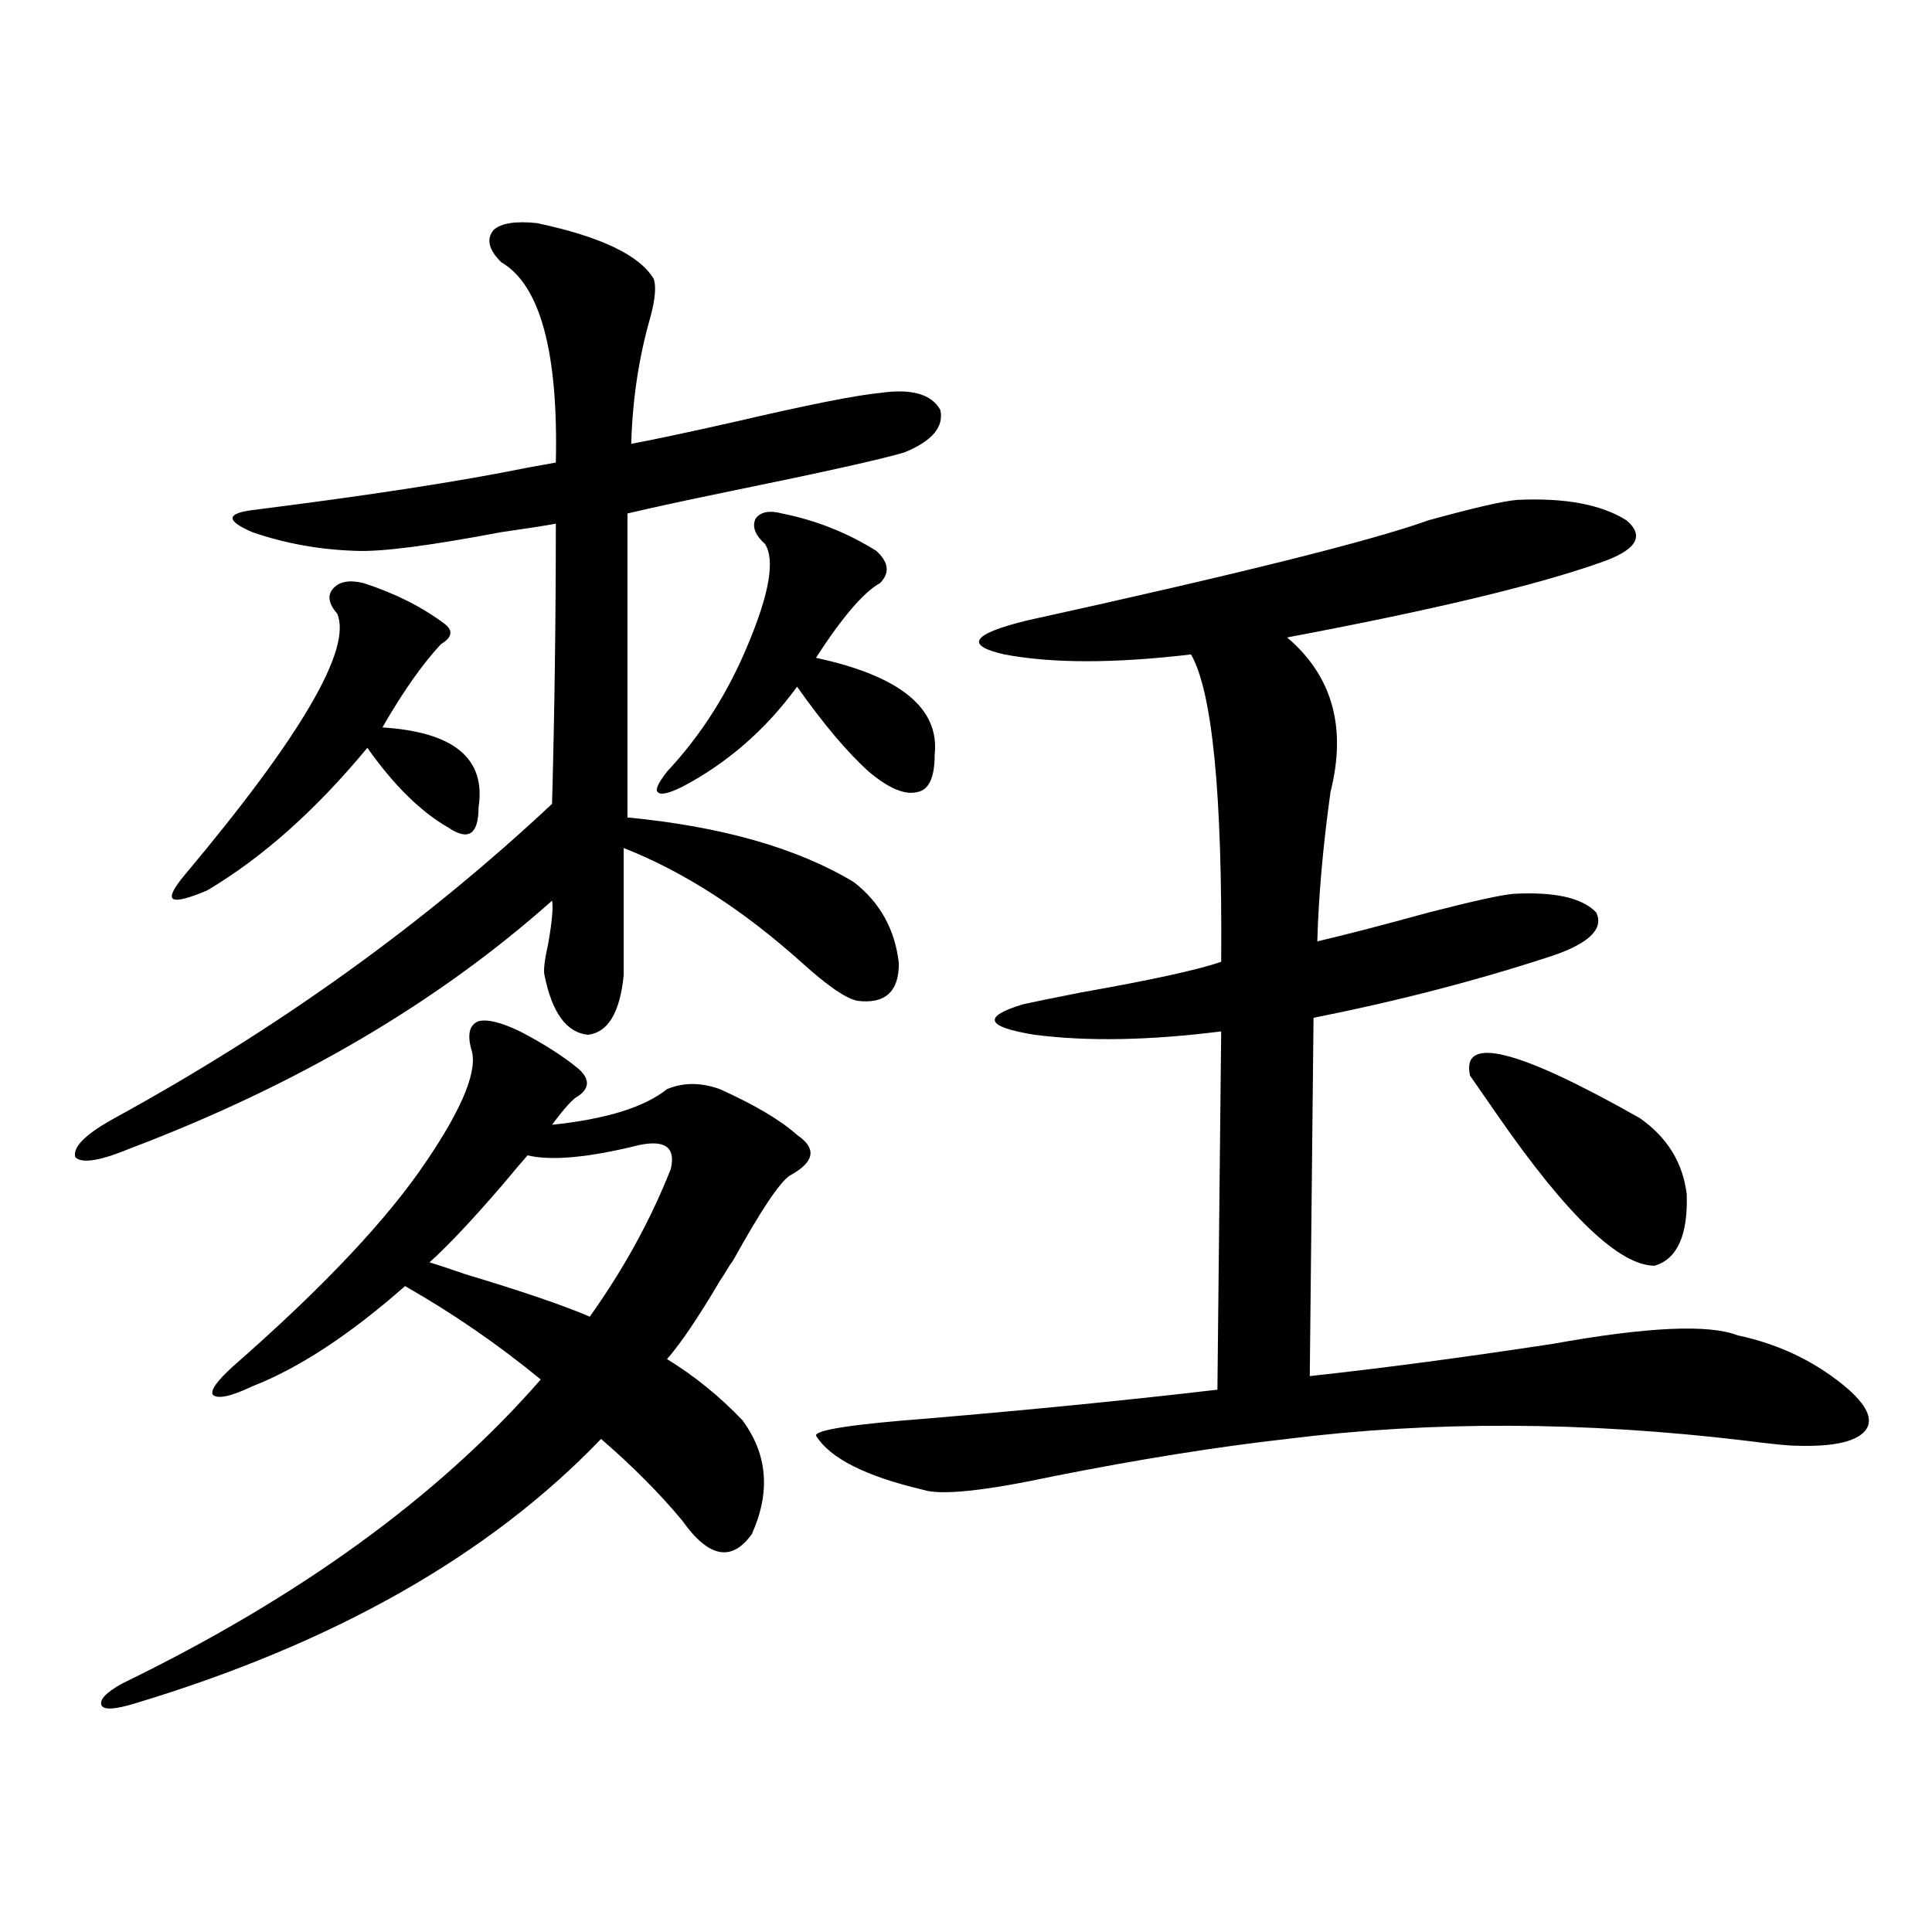 <?xml version="1.0" encoding="utf-8"?>
<!-- Generator: Adobe Illustrator 16.0.0, SVG Export Plug-In . SVG Version: 6.00 Build 0)  -->
<!DOCTYPE svg PUBLIC "-//W3C//DTD SVG 1.1//EN" "http://www.w3.org/Graphics/SVG/1.1/DTD/svg11.dtd">
<svg version="1.1" id="图层_1" xmlns="http://www.w3.org/2000/svg" xmlns:xlink="http://www.w3.org/1999/xlink" x="0px" y="0px"
	 width="1000px" height="1000px" viewBox="0 0 1000 1000" enable-background="new 0 0 1000 1000" xml:space="preserve">
<path d="M277.944,115.484c33.17,7.031,53.322,16.699,60.486,29.004c1.296,4.105,0.641,10.849-1.951,20.215
	c-5.854,20.517-9.115,42.188-9.756,65.039c12.348-2.335,30.243-6.152,53.657-11.426c37.713-8.789,62.758-13.761,75.12-14.941
	c16.25-2.335,26.661,0.59,31.219,8.789c1.951,8.789-4.237,16.122-18.536,21.973c-11.707,3.516-41.95,10.258-90.729,20.215
	c-22.773,4.696-40.334,8.5-52.682,11.426v157.324c48.779,4.696,87.803,15.82,117.07,33.398
	c13.658,10.547,21.463,24.609,23.414,42.188c0,14.653-7.164,21.094-21.463,19.336c-5.854-1.167-15.289-7.608-28.292-19.336
	c-30.578-27.534-61.462-47.461-92.681-59.766v65.918c-1.951,19.336-8.14,29.595-18.536,30.762
	c-11.066-1.167-18.536-11.426-22.438-30.762c-0.655-2.335,0-7.91,1.951-16.699c1.951-11.124,2.592-18.457,1.951-21.973
	c-59.19,52.734-132.039,95.513-218.531,128.32c-15.609,6.454-25.045,7.91-28.292,4.395c-1.311-5.273,5.519-12.003,20.487-20.215
	c84.541-46.28,159.996-100.483,226.336-162.598c1.296-48.038,1.951-96.378,1.951-145.02c-6.509,1.181-15.944,2.637-28.292,4.395
	c-37.072,7.031-62.117,10.259-75.12,9.668c-18.871-0.577-36.752-3.804-53.657-9.668c-13.658-5.851-13.658-9.668,0-11.426
	c60.486-7.608,107.955-14.941,142.436-21.973c6.494-1.168,11.372-2.047,14.634-2.637c1.296-57.418-8.14-91.983-28.292-103.711
	c-6.509-6.441-7.805-12.003-3.902-16.699C259.408,115.484,266.878,114.316,277.944,115.484z M269.164,533.844
	c12.348,6.454,22.438,12.896,30.243,19.336c5.854,5.273,5.854,9.97,0,14.063c-2.606,1.181-7.164,6.152-13.658,14.941
	c27.957-2.925,47.804-9.077,59.511-18.457c8.445-3.516,17.561-3.516,27.316,0c18.201,8.212,31.539,16.122,39.999,23.73
	c10.396,7.031,9.101,14.063-3.902,21.094c-5.213,3.516-14.969,18.169-29.268,43.945c-1.311,1.758-2.286,3.228-2.927,4.395
	c-0.655,1.181-1.951,3.228-3.902,6.152c-11.066,18.759-20.167,32.231-27.316,40.43c14.299,8.789,27.316,19.336,39.023,31.641
	c13.003,17.578,14.634,37.216,4.878,58.887c-10.411,14.653-22.438,12.305-36.097-7.031c-11.707-14.063-25.7-28.125-41.95-42.188
	C253.22,805.138,172.581,850.827,69.169,881.891c-9.756,2.925-15.289,3.214-16.585,0.879c-1.311-2.938,2.271-6.743,10.731-11.426
	c91.705-44.536,163.898-96.968,216.58-157.324c-22.118-18.155-45.532-34.277-70.242-48.34c-28.627,25.2-54.968,42.489-79.022,51.855
	c-11.066,5.273-17.896,6.743-20.487,4.395c-1.311-2.335,2.271-7.319,10.731-14.941c46.173-40.43,79.343-75.586,99.51-105.469
	c19.512-28.702,27.316-48.34,23.414-58.887c-1.951-7.608-0.655-12.305,3.902-14.063
	C252.244,527.403,259.408,529.161,269.164,533.844z M188.19,301.813c16.25,5.273,30.243,12.305,41.95,21.094
	c4.543,3.516,3.902,7.031-1.951,10.547c-9.756,10.547-19.847,24.911-30.243,43.066c37.072,2.349,53.657,16.122,49.755,41.309
	c0,7.031-1.311,11.426-3.902,13.184c-2.606,1.758-6.509,0.879-11.707-2.637c-14.313-8.198-28.292-21.973-41.95-41.309
	c-26.676,32.231-54.313,56.841-82.925,73.828c-9.756,4.106-15.609,5.575-17.561,4.395c-1.951-1.167,0-5.273,5.854-12.305
	c60.486-72.07,86.827-117.183,79.022-135.352c-4.558-5.273-5.213-9.668-1.951-13.184
	C175.828,300.934,181.026,300.055,188.19,301.813z M273.066,598.004c-2.606,2.938-6.829,7.91-12.683,14.941
	c-15.609,18.169-28.292,31.641-38.048,40.43c3.902,1.181,10.076,3.228,18.536,6.152c29.268,8.789,50.73,16.122,64.389,21.973
	c17.561-24.609,31.539-50.098,41.95-76.465c2.592-11.124-2.927-15.229-16.585-12.305
	C304.605,599.185,285.414,600.942,273.066,598.004z M404.771,265.777c17.561,3.516,33.811,9.97,48.779,19.336
	c6.494,5.864,7.149,11.426,1.951,16.699c-8.46,4.696-19.512,17.578-33.17,38.672c43.566,9.38,64.054,26.079,61.462,50.098
	c0,11.728-2.927,18.169-8.78,19.336c-6.509,1.758-14.969-1.758-25.365-10.547c-11.066-9.956-23.414-24.609-37.072-43.945
	c-16.265,22.274-36.097,39.551-59.511,51.855c-7.164,3.516-11.387,4.395-12.683,2.637c-1.311-1.167,0.32-4.683,4.878-10.547
	c17.561-18.745,31.539-40.718,41.95-65.918c11.052-26.367,13.979-43.644,8.78-51.855c-5.213-4.683-6.829-9.077-4.878-13.184
	C393.704,264.898,398.262,264.02,404.771,265.777z M785.249,258.746c24.71-1.168,43.566,2.348,56.584,10.547
	c9.756,8.212,5.198,15.532-13.658,21.973c-33.17,11.728-87.162,24.609-161.947,38.672c23.414,19.927,30.884,46.582,22.438,79.98
	c-3.902,28.125-6.188,53.915-6.829,77.344c14.954-3.516,34.146-8.487,57.56-14.941c22.759-5.851,37.393-9.077,43.901-9.668
	c21.463-1.167,35.762,2.06,42.926,9.668c3.902,8.212-3.262,15.532-21.463,21.973c-39.023,12.896-80.653,23.73-124.875,32.52
	l-1.951,185.449c37.713-4.093,79.663-9.668,125.851-16.699c48.779-8.789,80.639-10.245,95.607-4.395
	c22.104,4.696,41.295,14.063,57.56,28.125c10.396,9.38,13.003,16.699,7.805,21.973c-5.213,5.273-16.92,7.622-35.121,7.031
	c-3.902,0-12.683-0.879-26.341-2.637c-83.26-9.956-162.282-10.245-237.067-0.879c-36.432,4.106-76.751,10.547-120.973,19.336
	c-35.776,7.622-58.215,9.97-67.315,7.031c-29.923-7.031-48.459-16.397-55.608-28.125c0-2.925,19.177-5.851,57.56-8.789
	c55.273-4.683,105.363-9.668,150.24-14.941l1.951-185.449c-37.072,4.696-69.267,5.273-96.583,1.758
	c-25.365-4.093-27.316-9.366-5.854-15.82c5.198-1.167,15.274-3.214,30.243-6.152c36.417-6.44,60.486-11.714,72.193-15.82
	c0.641-86.71-4.558-139.746-15.609-159.082c-39.679,4.696-71.873,4.696-96.583,0c-20.822-4.683-16.92-10.547,11.707-17.578
	c109.266-24.019,178.532-41.309,207.8-51.855C762.811,262.852,778.085,259.336,785.249,258.746z M848.662,578.668
	c14.299,9.97,22.438,23.153,24.39,39.551c0.641,21.094-4.878,33.398-16.585,36.914c-18.216,0-45.212-25.776-80.974-77.344
	c-6.509-9.366-11.387-16.397-14.634-21.094C756.302,535.602,785.569,542.935,848.662,578.668z"/>
</svg>
